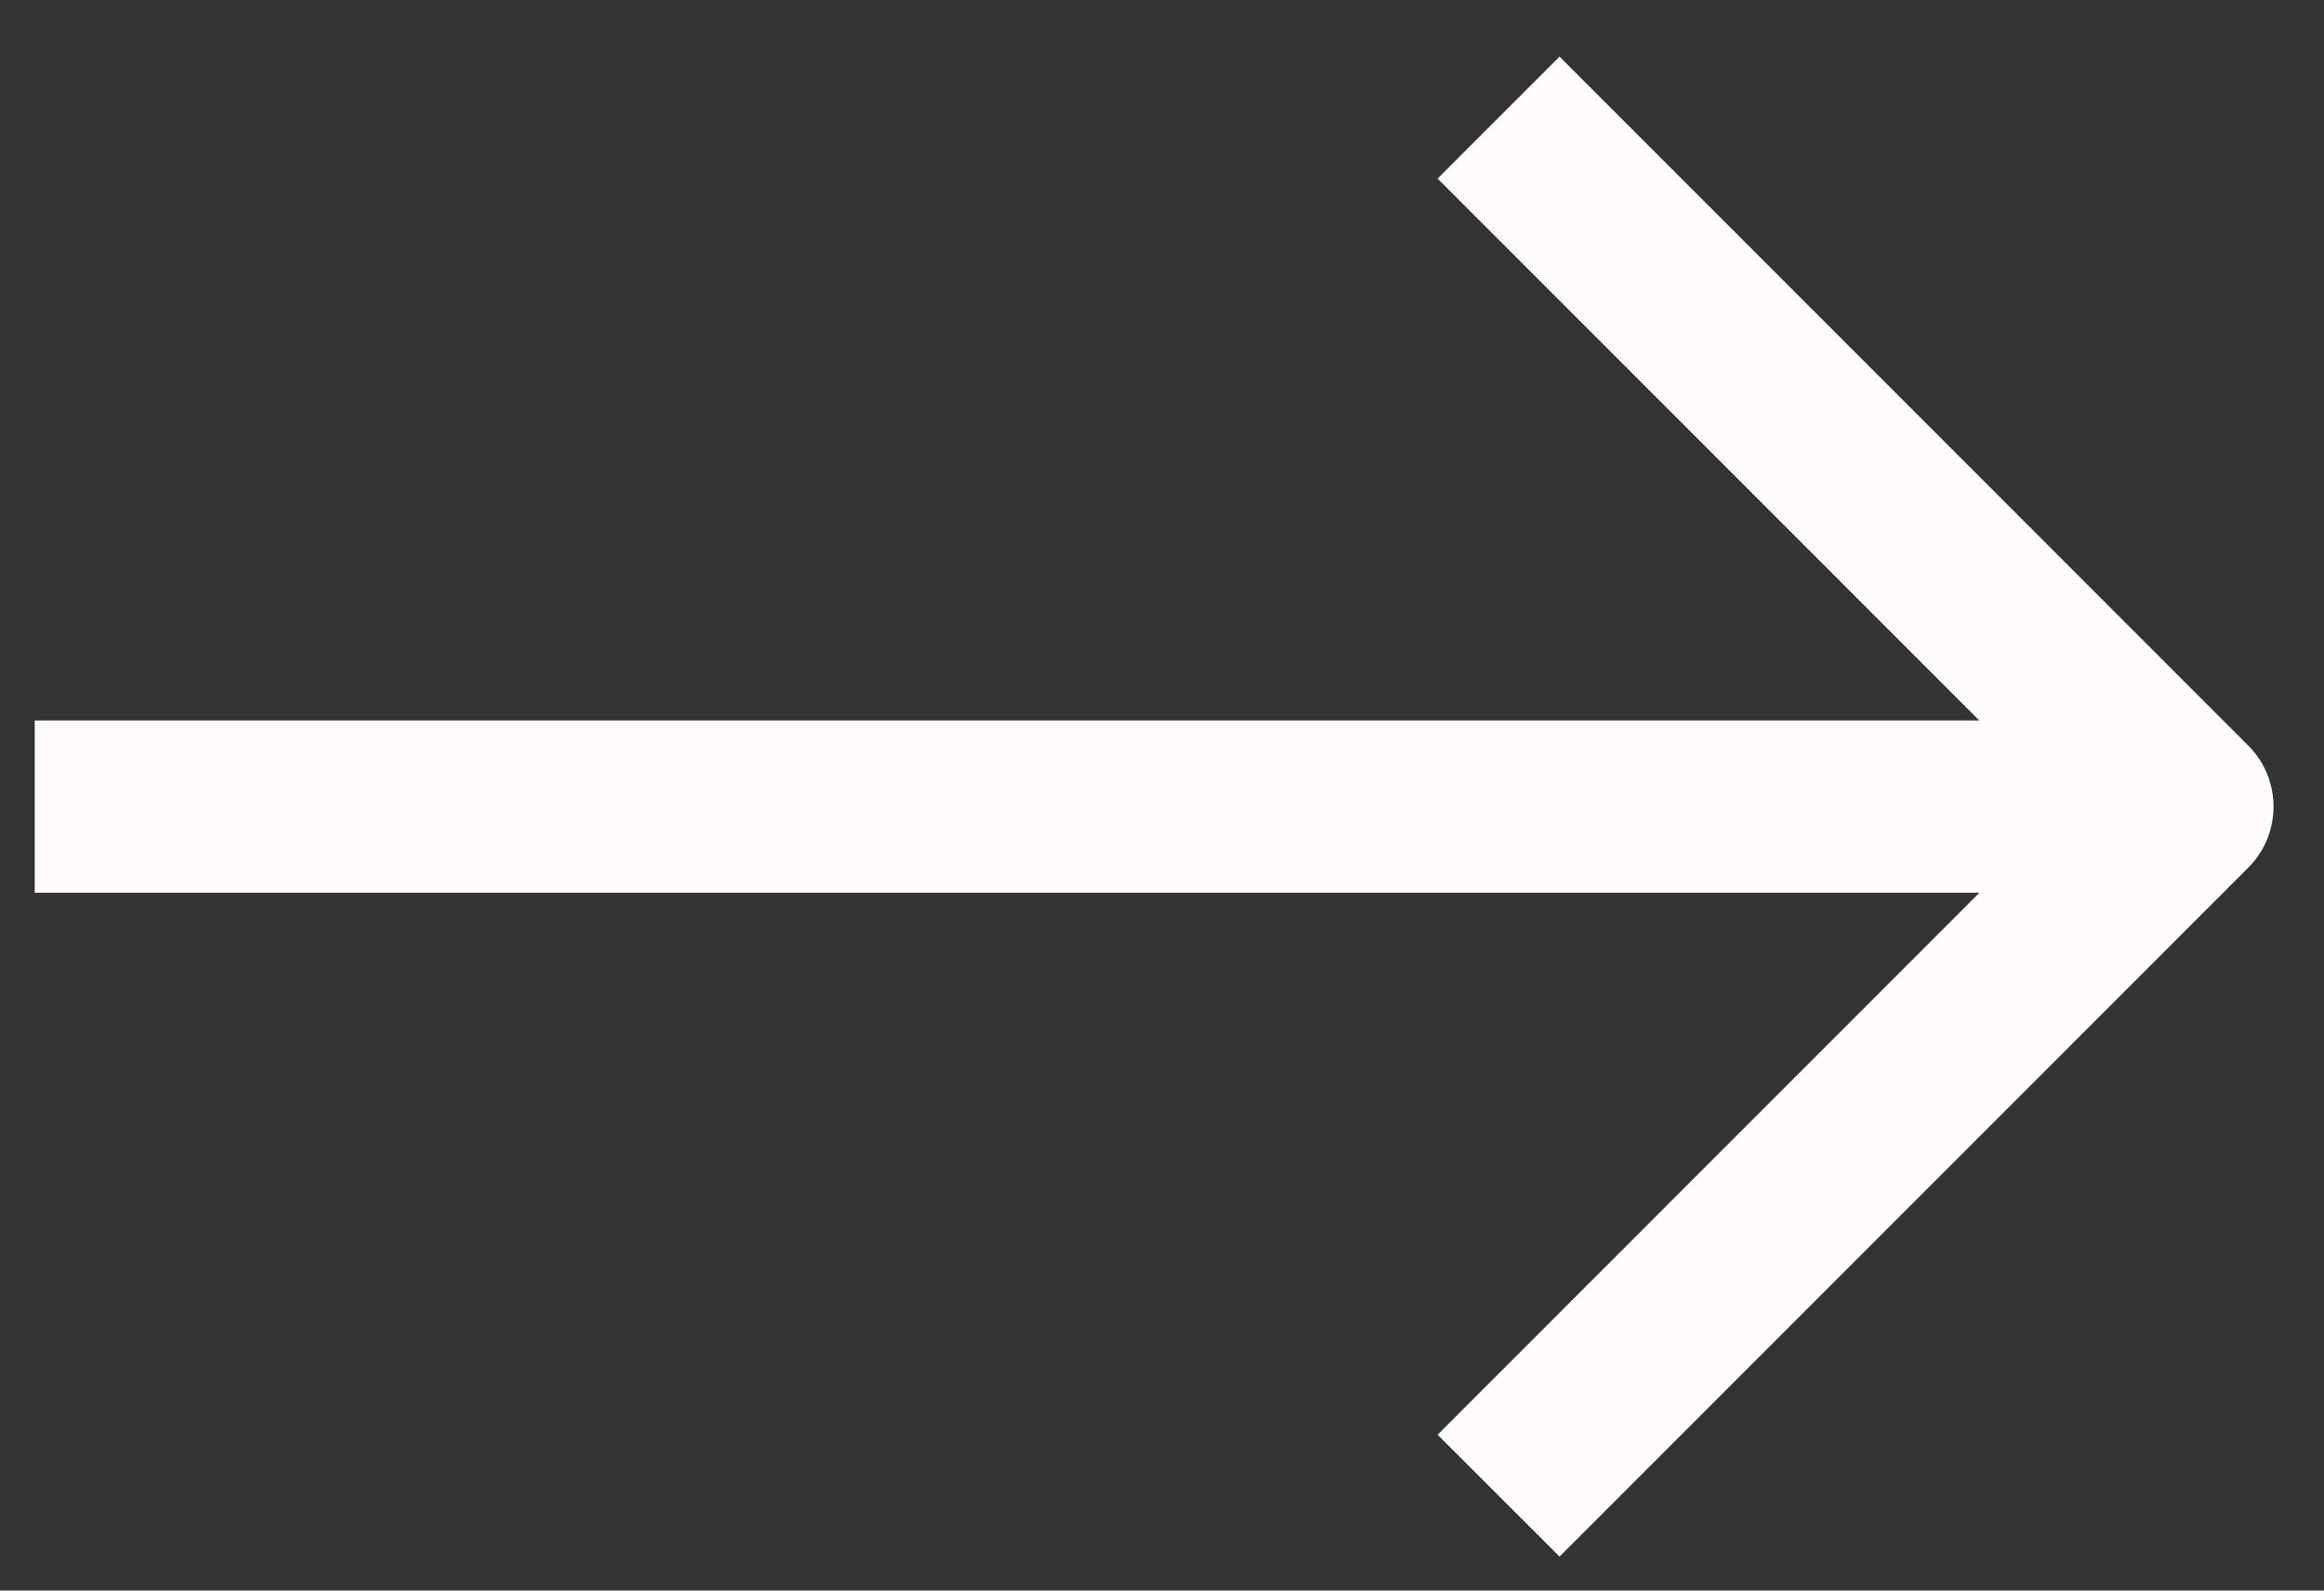 <svg width="38" height="26" viewBox="0 0 38 26" fill="none" xmlns="http://www.w3.org/2000/svg">
<rect x="0" y="0" width="38" height="26" fill="#333333" stroke="none"/>
<path d="M35.766 13.185L36.763 14.182C37.312 13.631 37.312 12.739 36.763 12.189L35.766 13.185ZM34.769 12.189L23.506 23.452L25.5 25.445L36.763 14.182L34.769 12.189ZM36.763 12.189L25.5 0.925L23.506 2.919L34.769 14.182L36.763 12.189ZM35.766 11.777L0.568 11.777L0.568 14.593L35.766 14.593V11.777Z" fill="#FFFBFB"/>
</svg>
